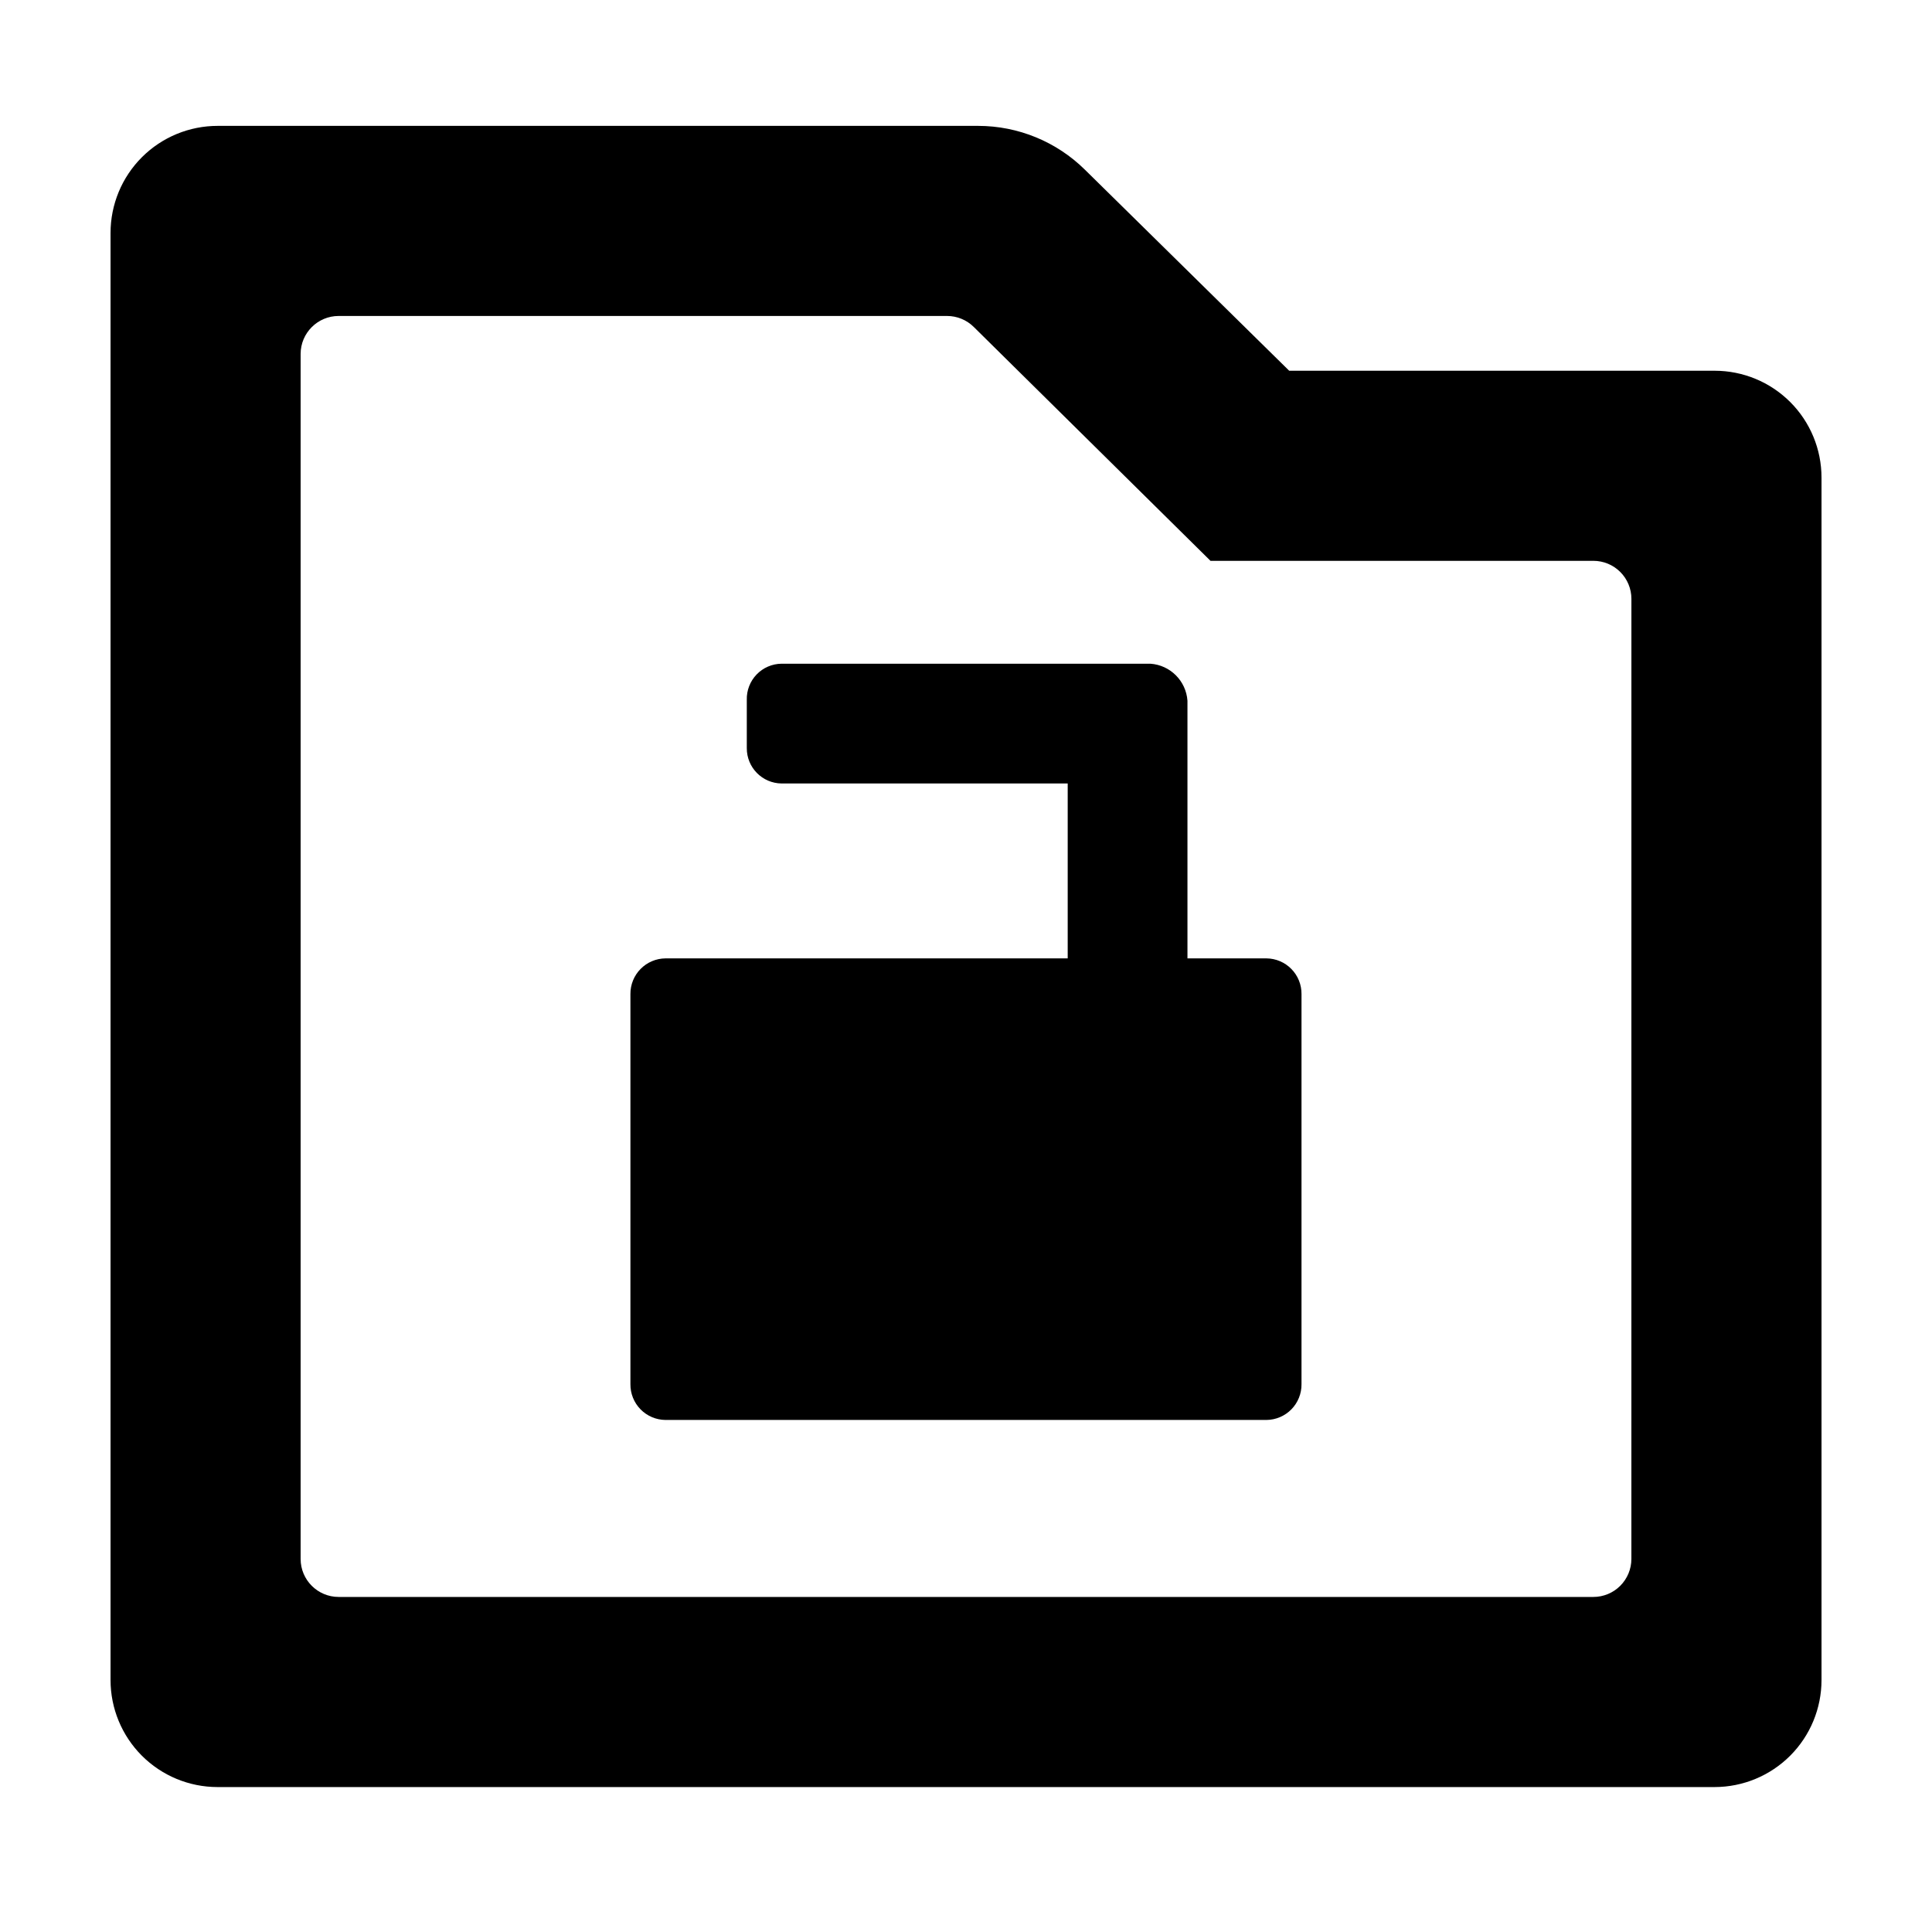 <?xml version="1.0" encoding="UTF-8"?>
<!-- Uploaded to: SVG Repo, www.svgrepo.com, Generator: SVG Repo Mixer Tools -->
<svg fill="#000000" width="800px" height="800px" version="1.1" viewBox="144 144 512 512" xmlns="http://www.w3.org/2000/svg">
 <g>
  <path d="m598.4 242.25h-112.75l-54.109-53.25c-7.539-7.453-17.711-11.633-28.312-11.641h-201.52c-7.531-0.012-14.758 2.973-20.09 8.293-5.328 5.32-8.324 12.543-8.324 20.074v383.5c0 7.512 2.981 14.719 8.289 20.039 5.309 5.316 12.512 8.312 20.023 8.324h396.8c7.516-0.012 14.715-3.008 20.023-8.324 5.309-5.32 8.289-12.527 8.289-20.039v-318.66c0-7.512-2.981-14.711-8.293-20.023-5.309-5.309-12.512-8.293-20.02-8.293zm-22.066 314.88c0 2.672-1.062 5.234-2.953 7.125-1.887 1.891-4.449 2.953-7.125 2.953h-332.51c-5.566 0-10.078-4.512-10.078-10.078v-319.32c0-5.562 4.512-10.074 10.078-10.074h161.22c2.66-0.004 5.215 1.047 7.102 2.922l62.723 61.969h101.47c2.676 0 5.238 1.062 7.125 2.953 1.891 1.887 2.953 4.449 2.953 7.125z"/>
  <path d="m479.65 397.98h-20.961v-68.266c-0.363-5.269-4.555-9.461-9.824-9.824h-97.738c-2.5 0.023-4.883 1.051-6.617 2.852-1.73 1.801-2.672 4.223-2.602 6.719v12.797c-0.027 5.129 4.09 9.316 9.219 9.371h75.824v46.352h-106.61c-2.488 0.027-4.859 1.039-6.598 2.816-1.738 1.773-2.699 4.168-2.676 6.652v103.38c-0.023 2.484 0.938 4.879 2.676 6.656 1.738 1.777 4.109 2.789 6.598 2.816h159.3c2.484-0.027 4.856-1.039 6.594-2.816 1.738-1.777 2.703-4.172 2.676-6.656v-103.38c0.027-2.484-0.938-4.879-2.676-6.652-1.738-1.777-4.109-2.789-6.594-2.816z"/>
 </g>
</svg>